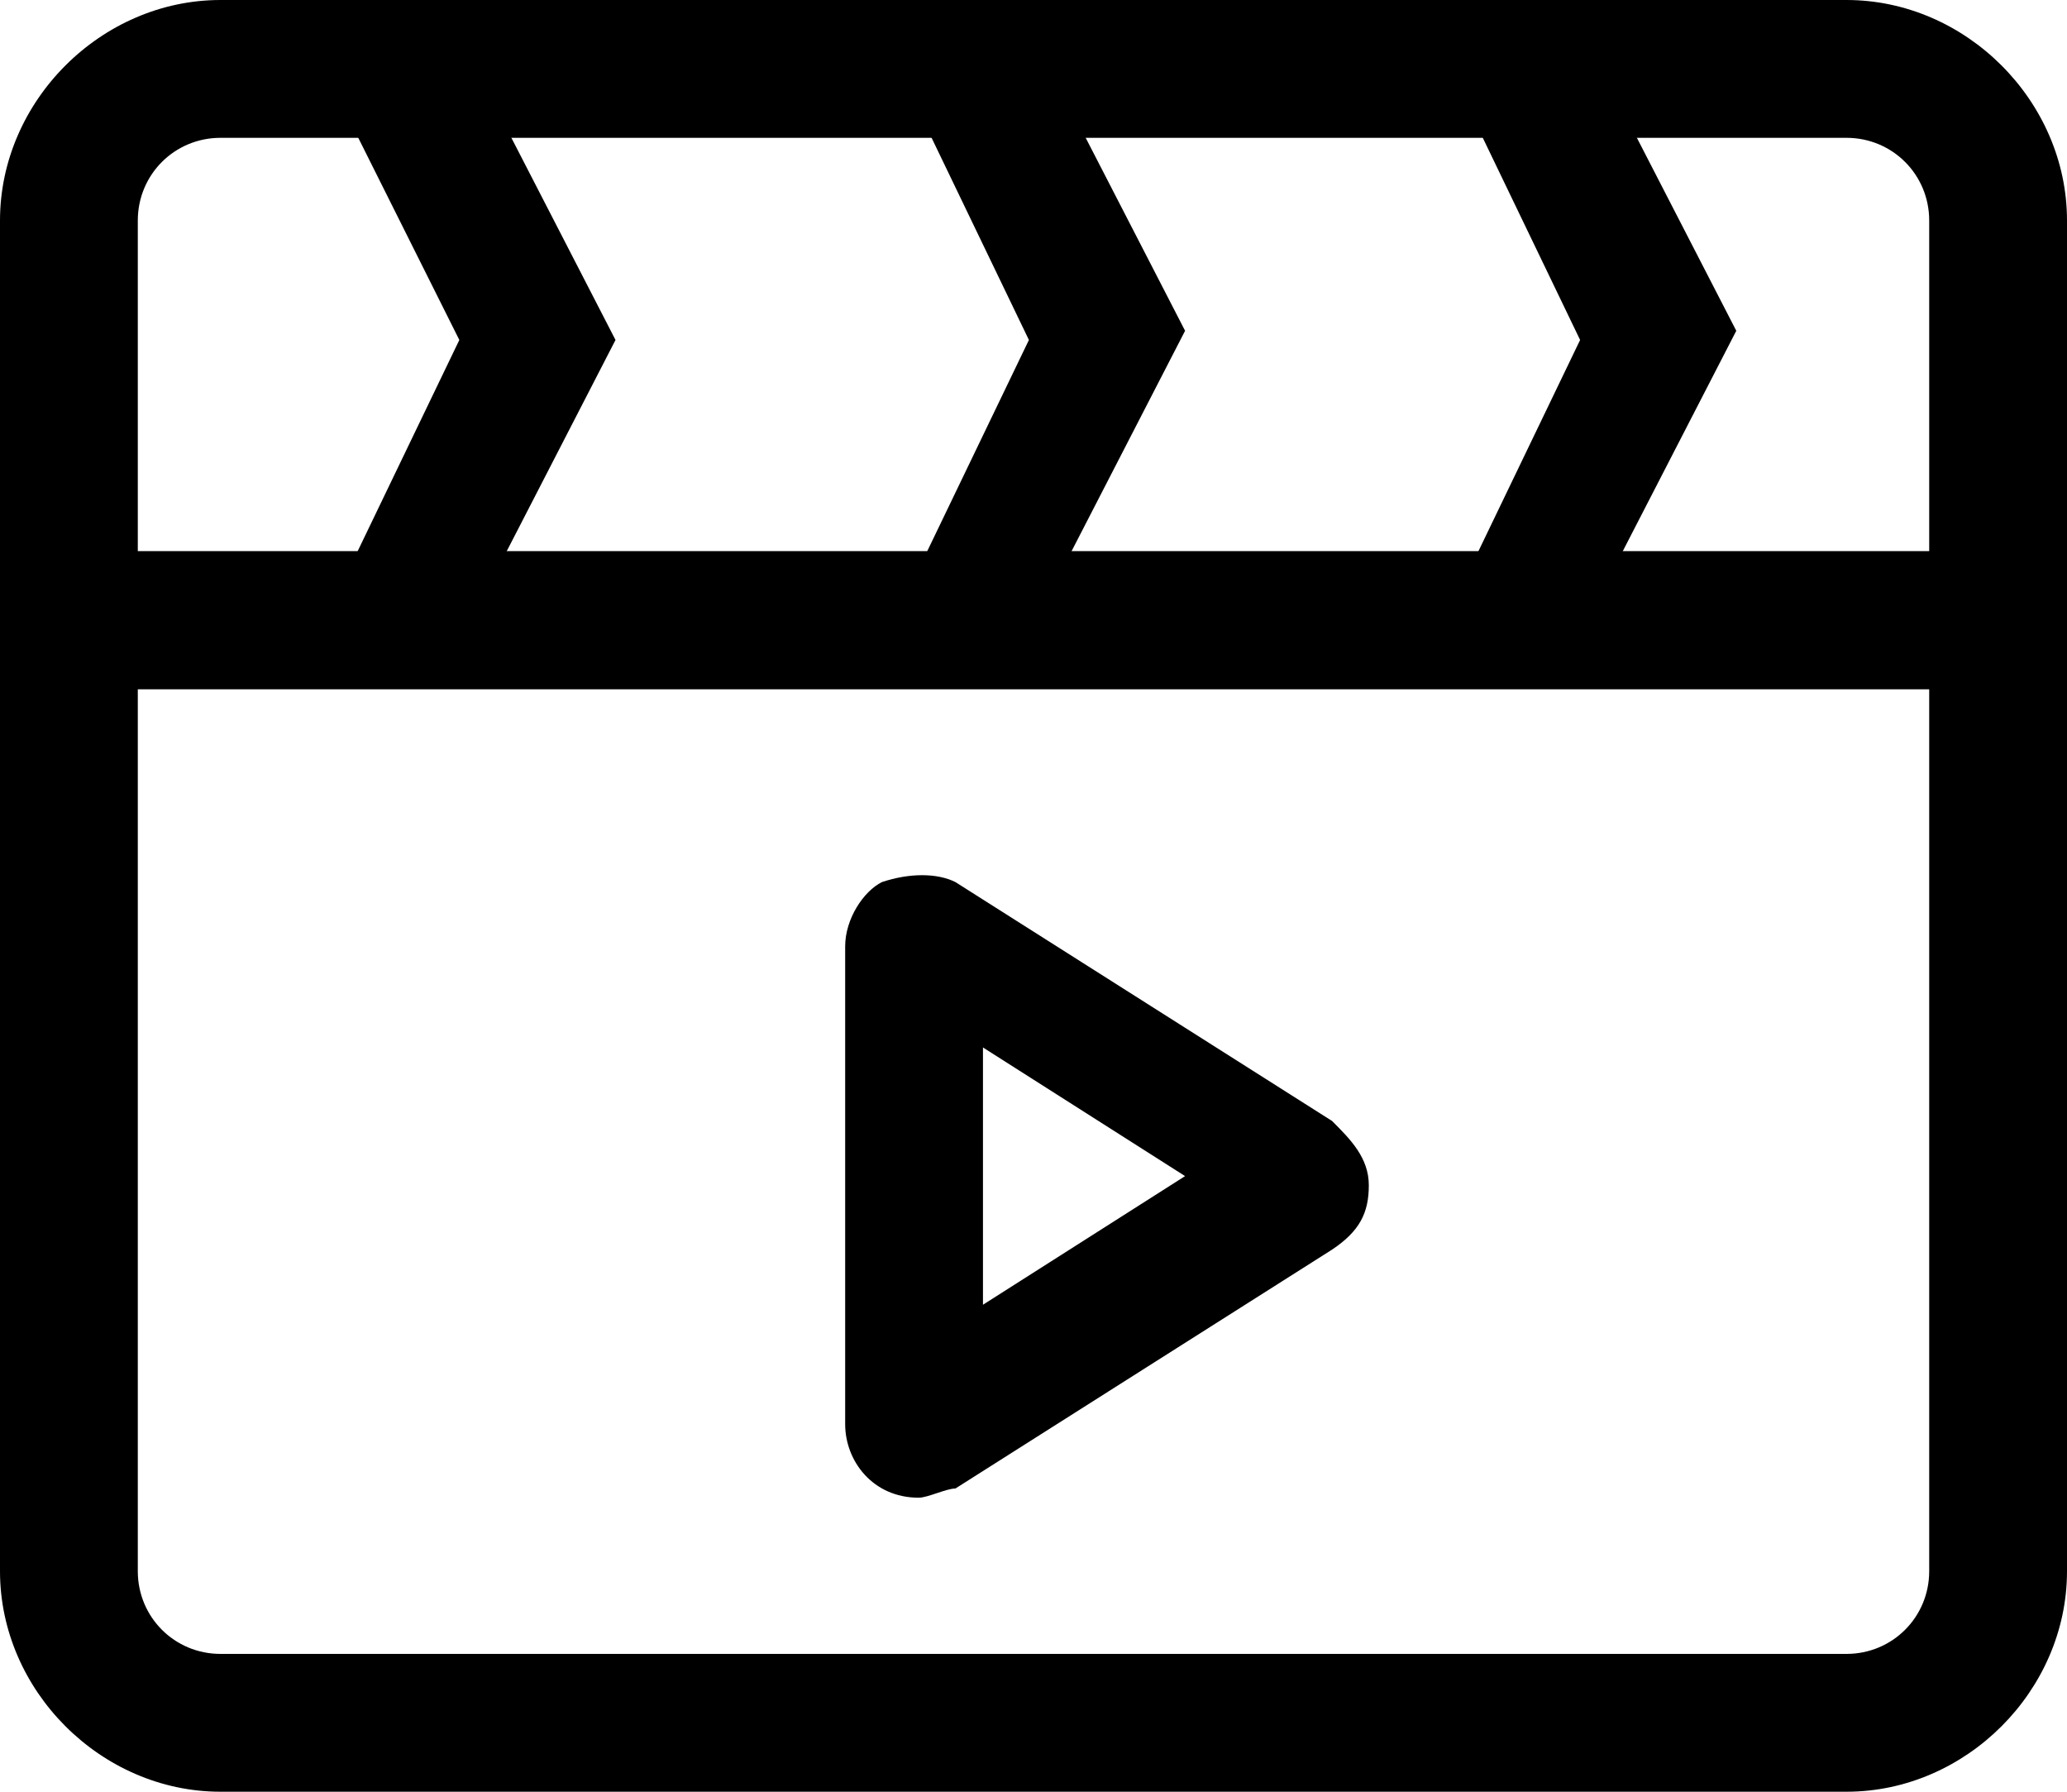 <?xml version="1.0" encoding="UTF-8"?> <svg xmlns="http://www.w3.org/2000/svg" id="_レイヤー_1" viewBox="0 0 22.5 19.5"><path d="M10,16.3c-.5,0-.8-.4-.8-.8v-5.2c0-.3,.2-.6,.4-.7,.3-.1,.6-.1,.8,0l4.1,2.6c.2,.2,.4,.4,.4,.7s-.1,.5-.4,.7l-4.1,2.6c-.1,0-.3,.1-.4,.1h0Zm.7-4.9v2.8l2.2-1.4-2.2-1.4Zm0,0"></path><path d="M20.1,19.5H2.4c-1.3,0-2.4-1.1-2.4-2.4V6H22.5v11.1c0,1.3-1.1,2.4-2.4,2.4h0ZM1.5,7.5v9.6c0,.5,.4,.9,.9,.9H20.1c.5,0,.9-.4,.9-.9V7.5H1.5Zm0,0"></path><path d="M22.5,7.5H0V2.4C0,1.1,1.1,0,2.4,0H20.1c1.3,0,2.4,1.1,2.4,2.4V7.5ZM1.5,6H21V2.4c0-.5-.4-.9-.9-.9H2.4c-.5,0-.9,.4-.9,.9v3.6Zm0,0"></path><path d="M11.2,7.1l-1.3-.7,1.3-2.7-1.3-2.7,1.3-.7,1.7,3.3-1.7,3.3Zm0,0"></path><path d="M5,7.1l-1.3-.7,1.3-2.7L3.7,1.1l1.3-.7,1.7,3.3-1.7,3.3Zm0,0"></path><path d="M17.2,7.1l-1.3-.7,1.3-2.7-1.3-2.7,1.3-.7,1.7,3.3-1.7,3.3Zm0,0"></path></svg> 
